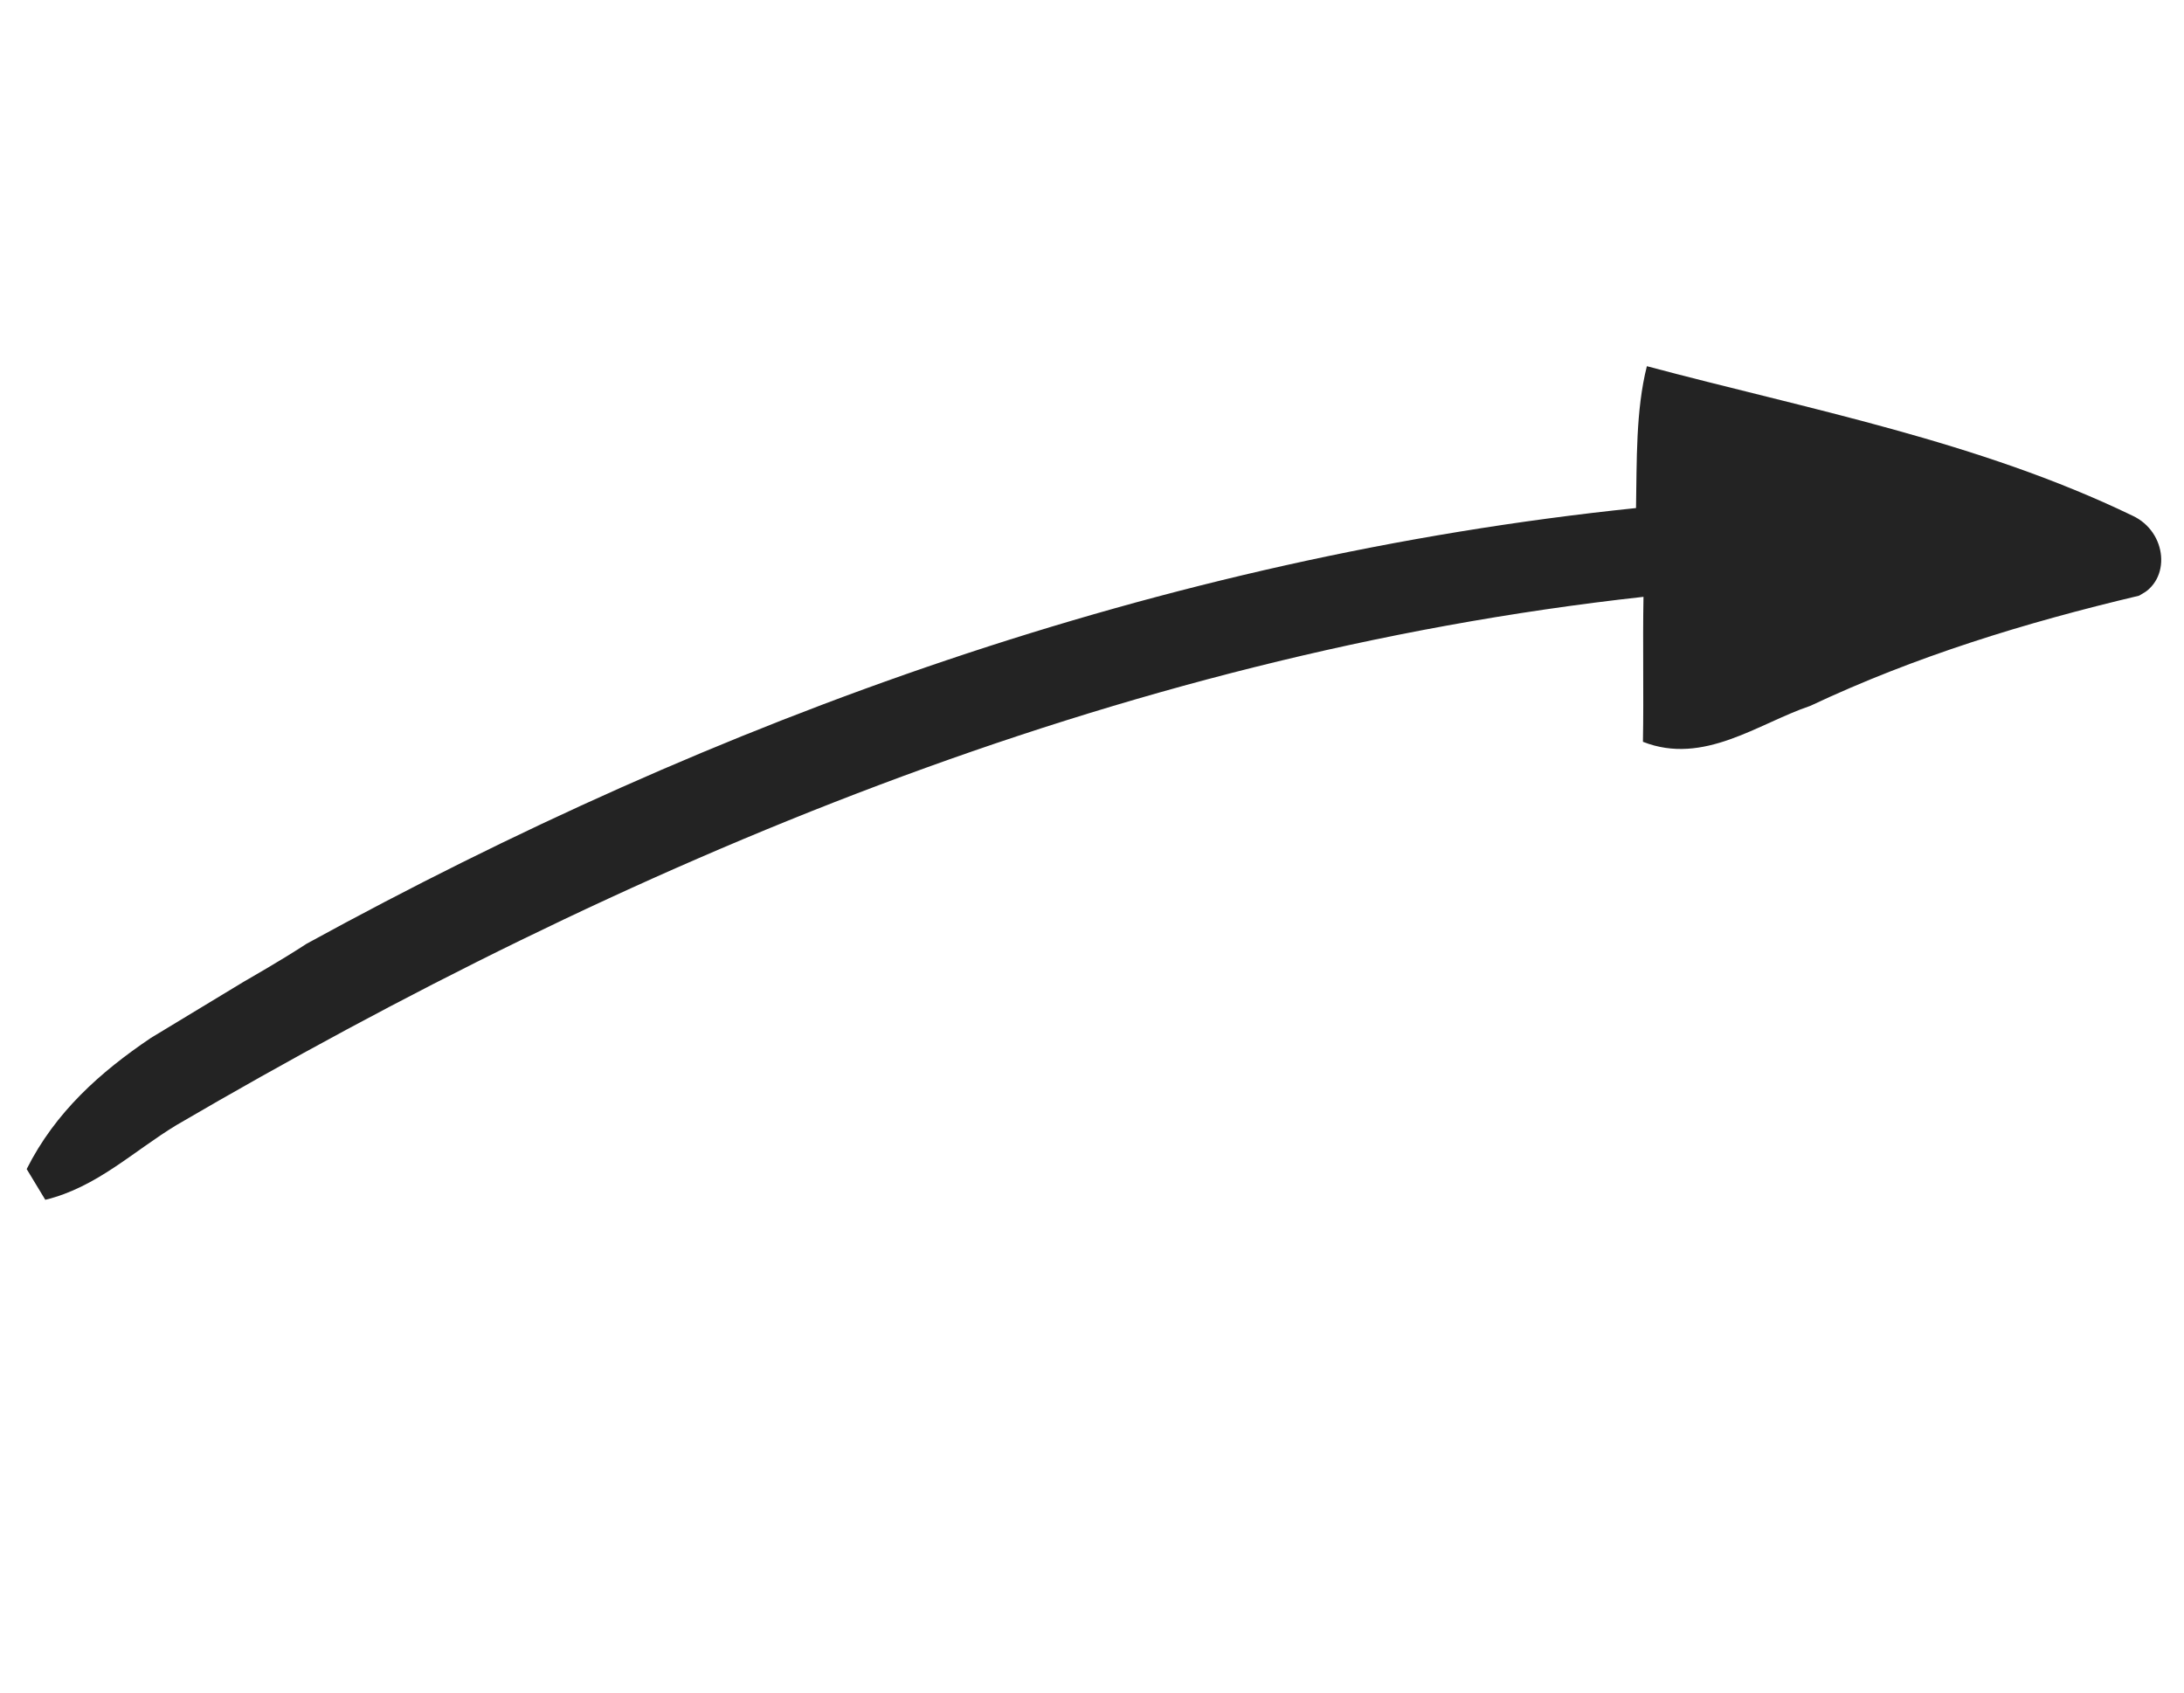 <svg xmlns="http://www.w3.org/2000/svg" width="138" height="107" viewBox="0 0 138 107" fill="none"><g id="Frame" clip-path="url(#clip0_993_371)"><path id="Vector" d="M1.686 73.871C1.947 74.302 2.6 75.382 2.861 75.813C6.105 75.03 8.436 72.735 11.158 71.088C39.418 54.581 70.481 41.39 103.847 37.713C103.792 40.694 103.867 43.892 103.812 46.873C107.648 48.385 111.081 45.718 114.389 44.601C121.003 41.484 127.944 39.349 135.147 37.644C137.222 36.684 136.952 33.604 134.741 32.583C124.986 27.873 114.2 25.849 104.061 23.139C103.355 25.924 103.43 29.121 103.375 32.103C73.384 35.212 45.298 45.423 19.369 59.636C13.083 63.733 5.299 66.673 1.686 73.871Z" fill="black" fill-opacity="0.86"></path></g><defs><clipPath id="clip0_993_371"><rect width="41.113" height="135.897" fill="white" transform="matrix(0.518 0.856 0.856 -0.518 0.119 71.281)"></rect></clipPath></defs></svg>